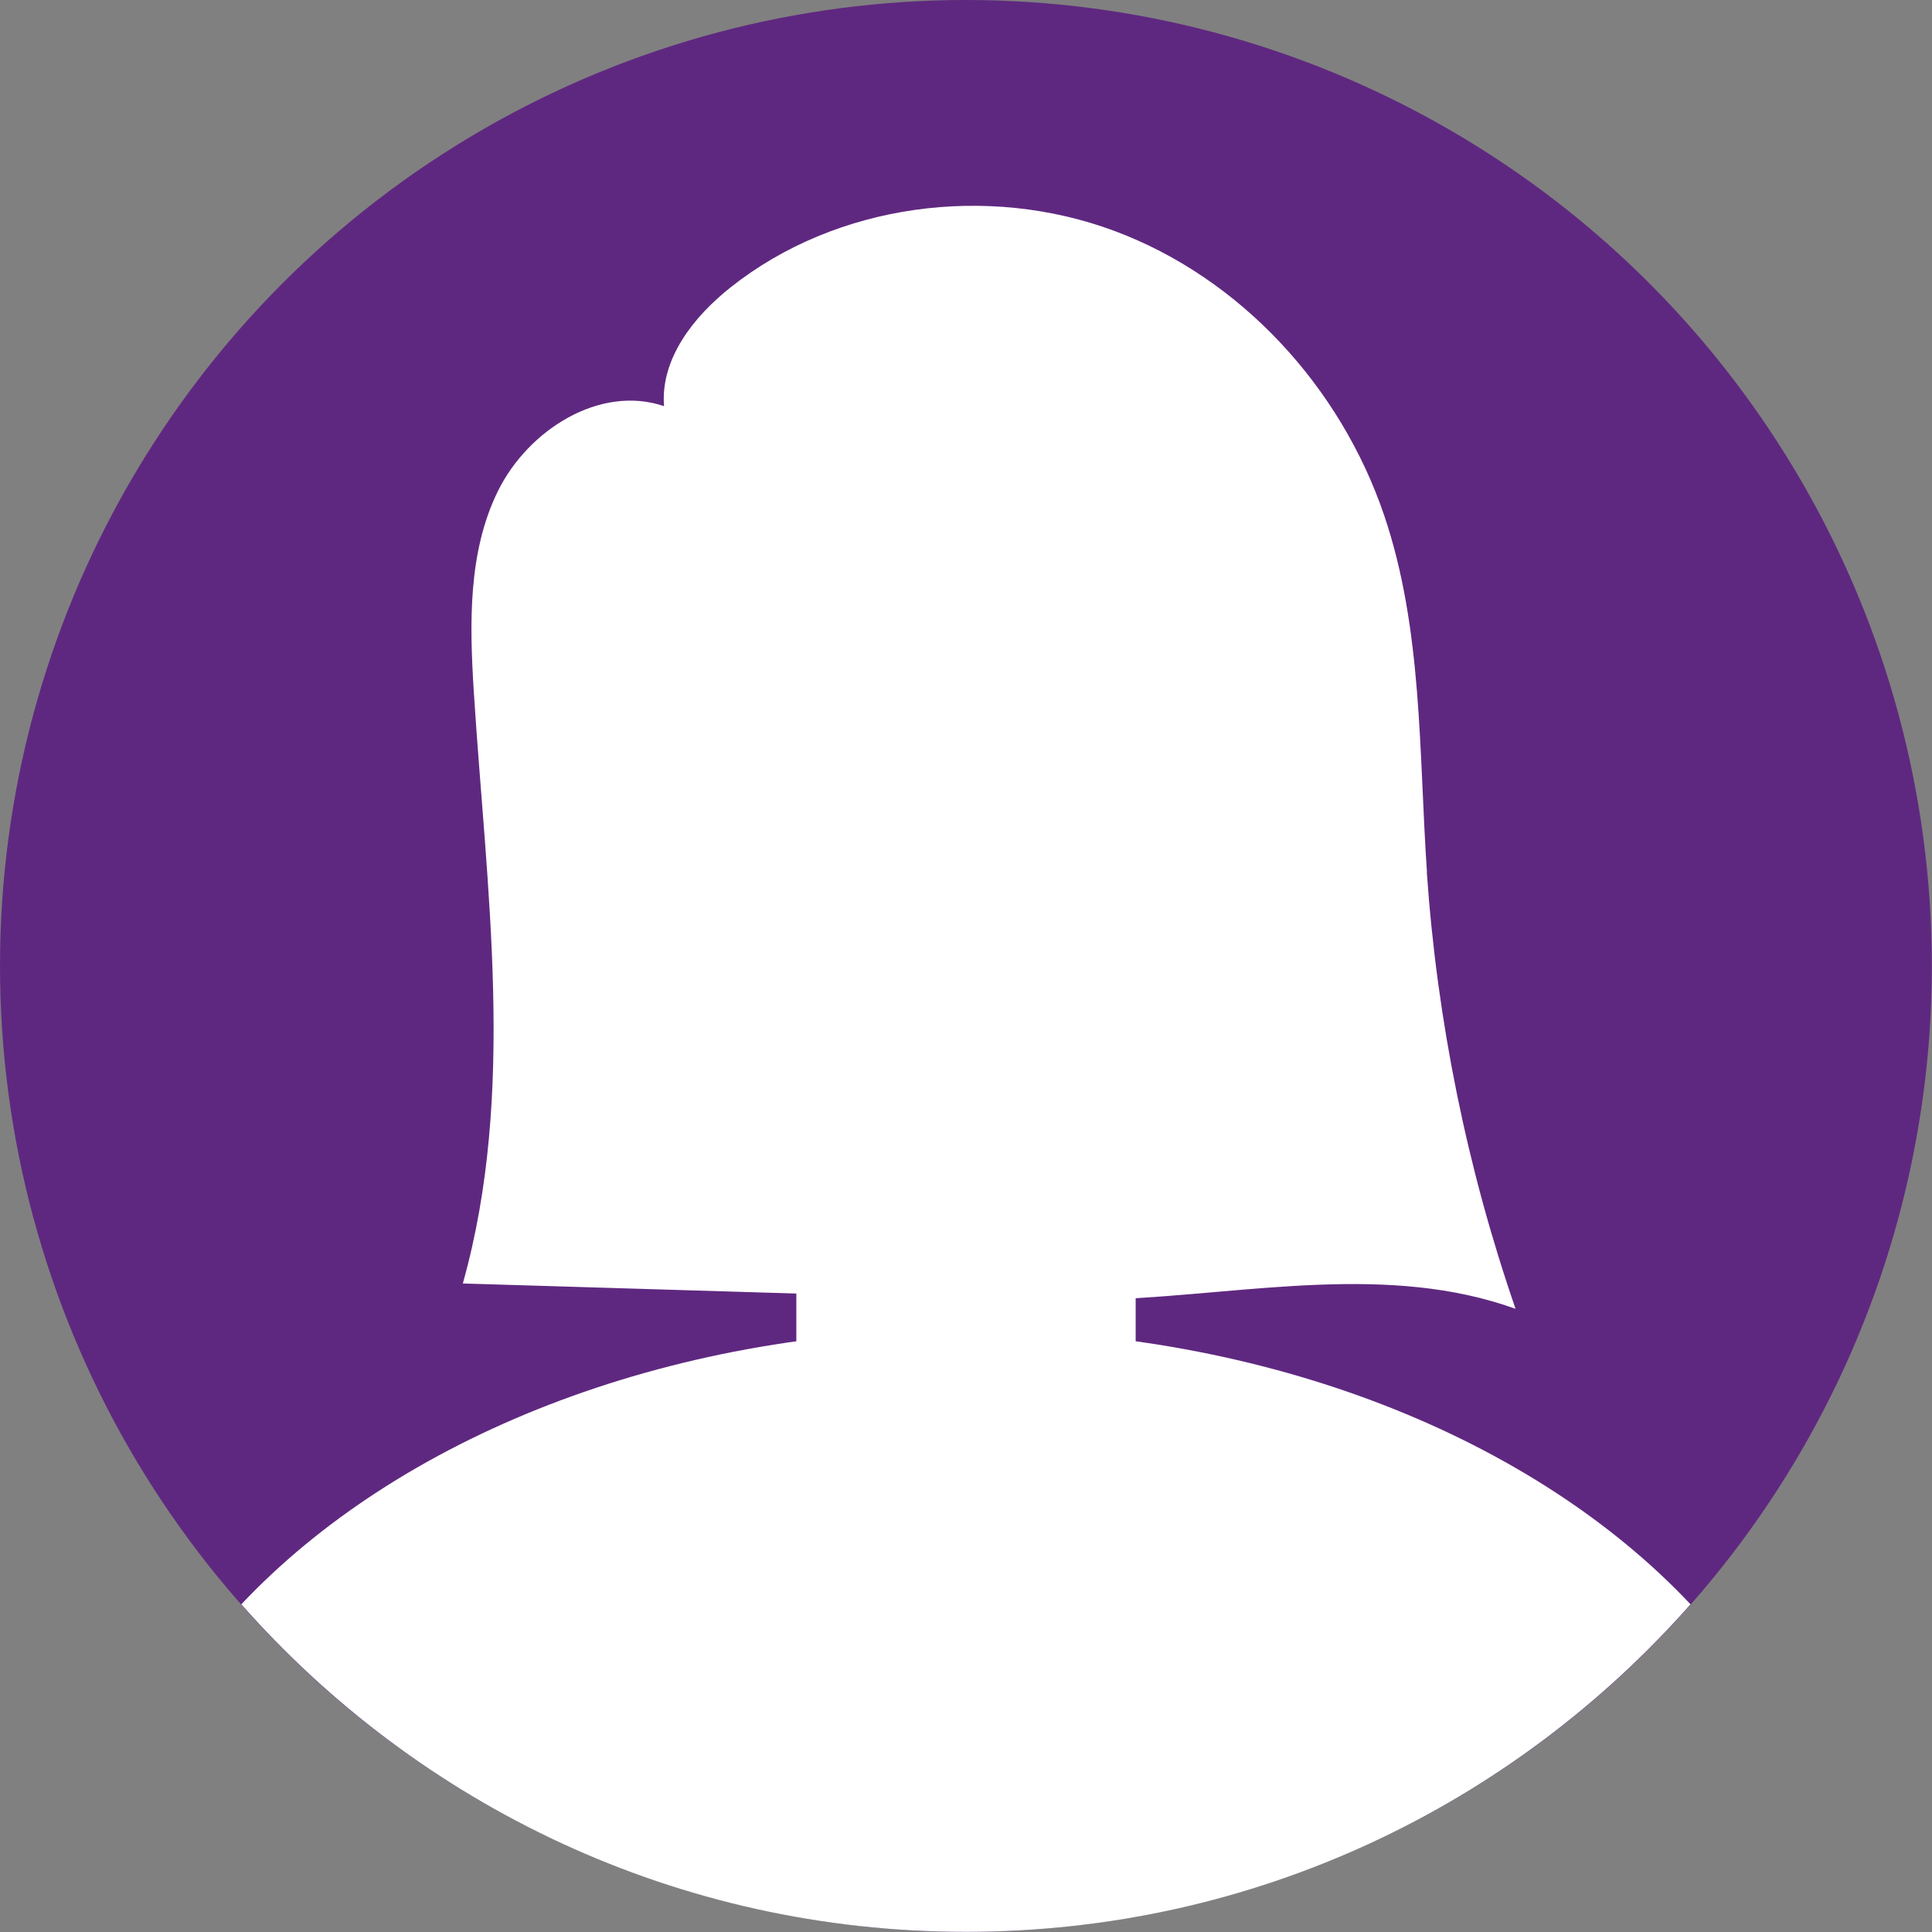<?xml version="1.0" encoding="UTF-8"?><svg id="OBJECTS" xmlns="http://www.w3.org/2000/svg" viewBox="0 0 129.53 129.53"><rect x="0" y="0" width="129.53" height="129.53" fill="#808080" stroke="none"/><defs><style>.cls-1{fill:#fff;}.cls-2{fill:#5f2880;}</style></defs><circle class="cls-2" cx="64.76" cy="64.76" r="64.76"/><ellipse class="cls-1" cx="64.76" cy="54.16" rx="25.19" ry="32.57"/><path class="cls-1" d="m64.76,89.14c-20.27,0-38.12,7.32-48.58,18.42,11.87,13.46,29.23,21.96,48.58,21.96s36.71-8.5,48.58-21.96c-10.46-11.11-28.31-18.42-48.58-18.42Z"/><rect class="cls-1" x="53.39" y="64.76" width="22.75" height="41.13" rx="9.62" ry="9.62"/><path class="cls-1" d="m43.05,55.67c1.47,4.22.88,8.26-1.3,9.02-2.18.76-5.14-2.05-6.61-6.27-1.47-4.22-.88-8.26,1.3-9.02,2.18-.76,5.14,2.05,6.61,6.27Z"/><path class="cls-1" d="m86.48,55.67c-1.47,4.22-.88,8.26,1.3,9.02,2.18.76,5.14-2.05,6.61-6.27,1.47-4.22.88-8.26-1.3-9.02-2.18-.76-5.14,2.05-6.61,6.27Z"/><path class="cls-1" d="m95.67,58.48c-.55-8.04-.28-16.29-2.87-23.93-2.91-8.58-9.6-15.91-18.09-19.07-8.49-3.16-18.62-1.85-25.72,3.78-2.49,1.97-4.72,4.8-4.47,7.97-4.31-1.46-9.11,1.6-11.13,5.68-2.01,4.08-1.91,8.84-1.63,13.38.84,13.3,2.87,26.94-.73,39.76,11.04.33,22.08.67,33.12,1,3.53.11,7.07.21,10.61.06,9.02-.39,18.36-2.42,26.85.64-3.26-9.44-5.26-19.31-5.95-29.28Z"/></svg>